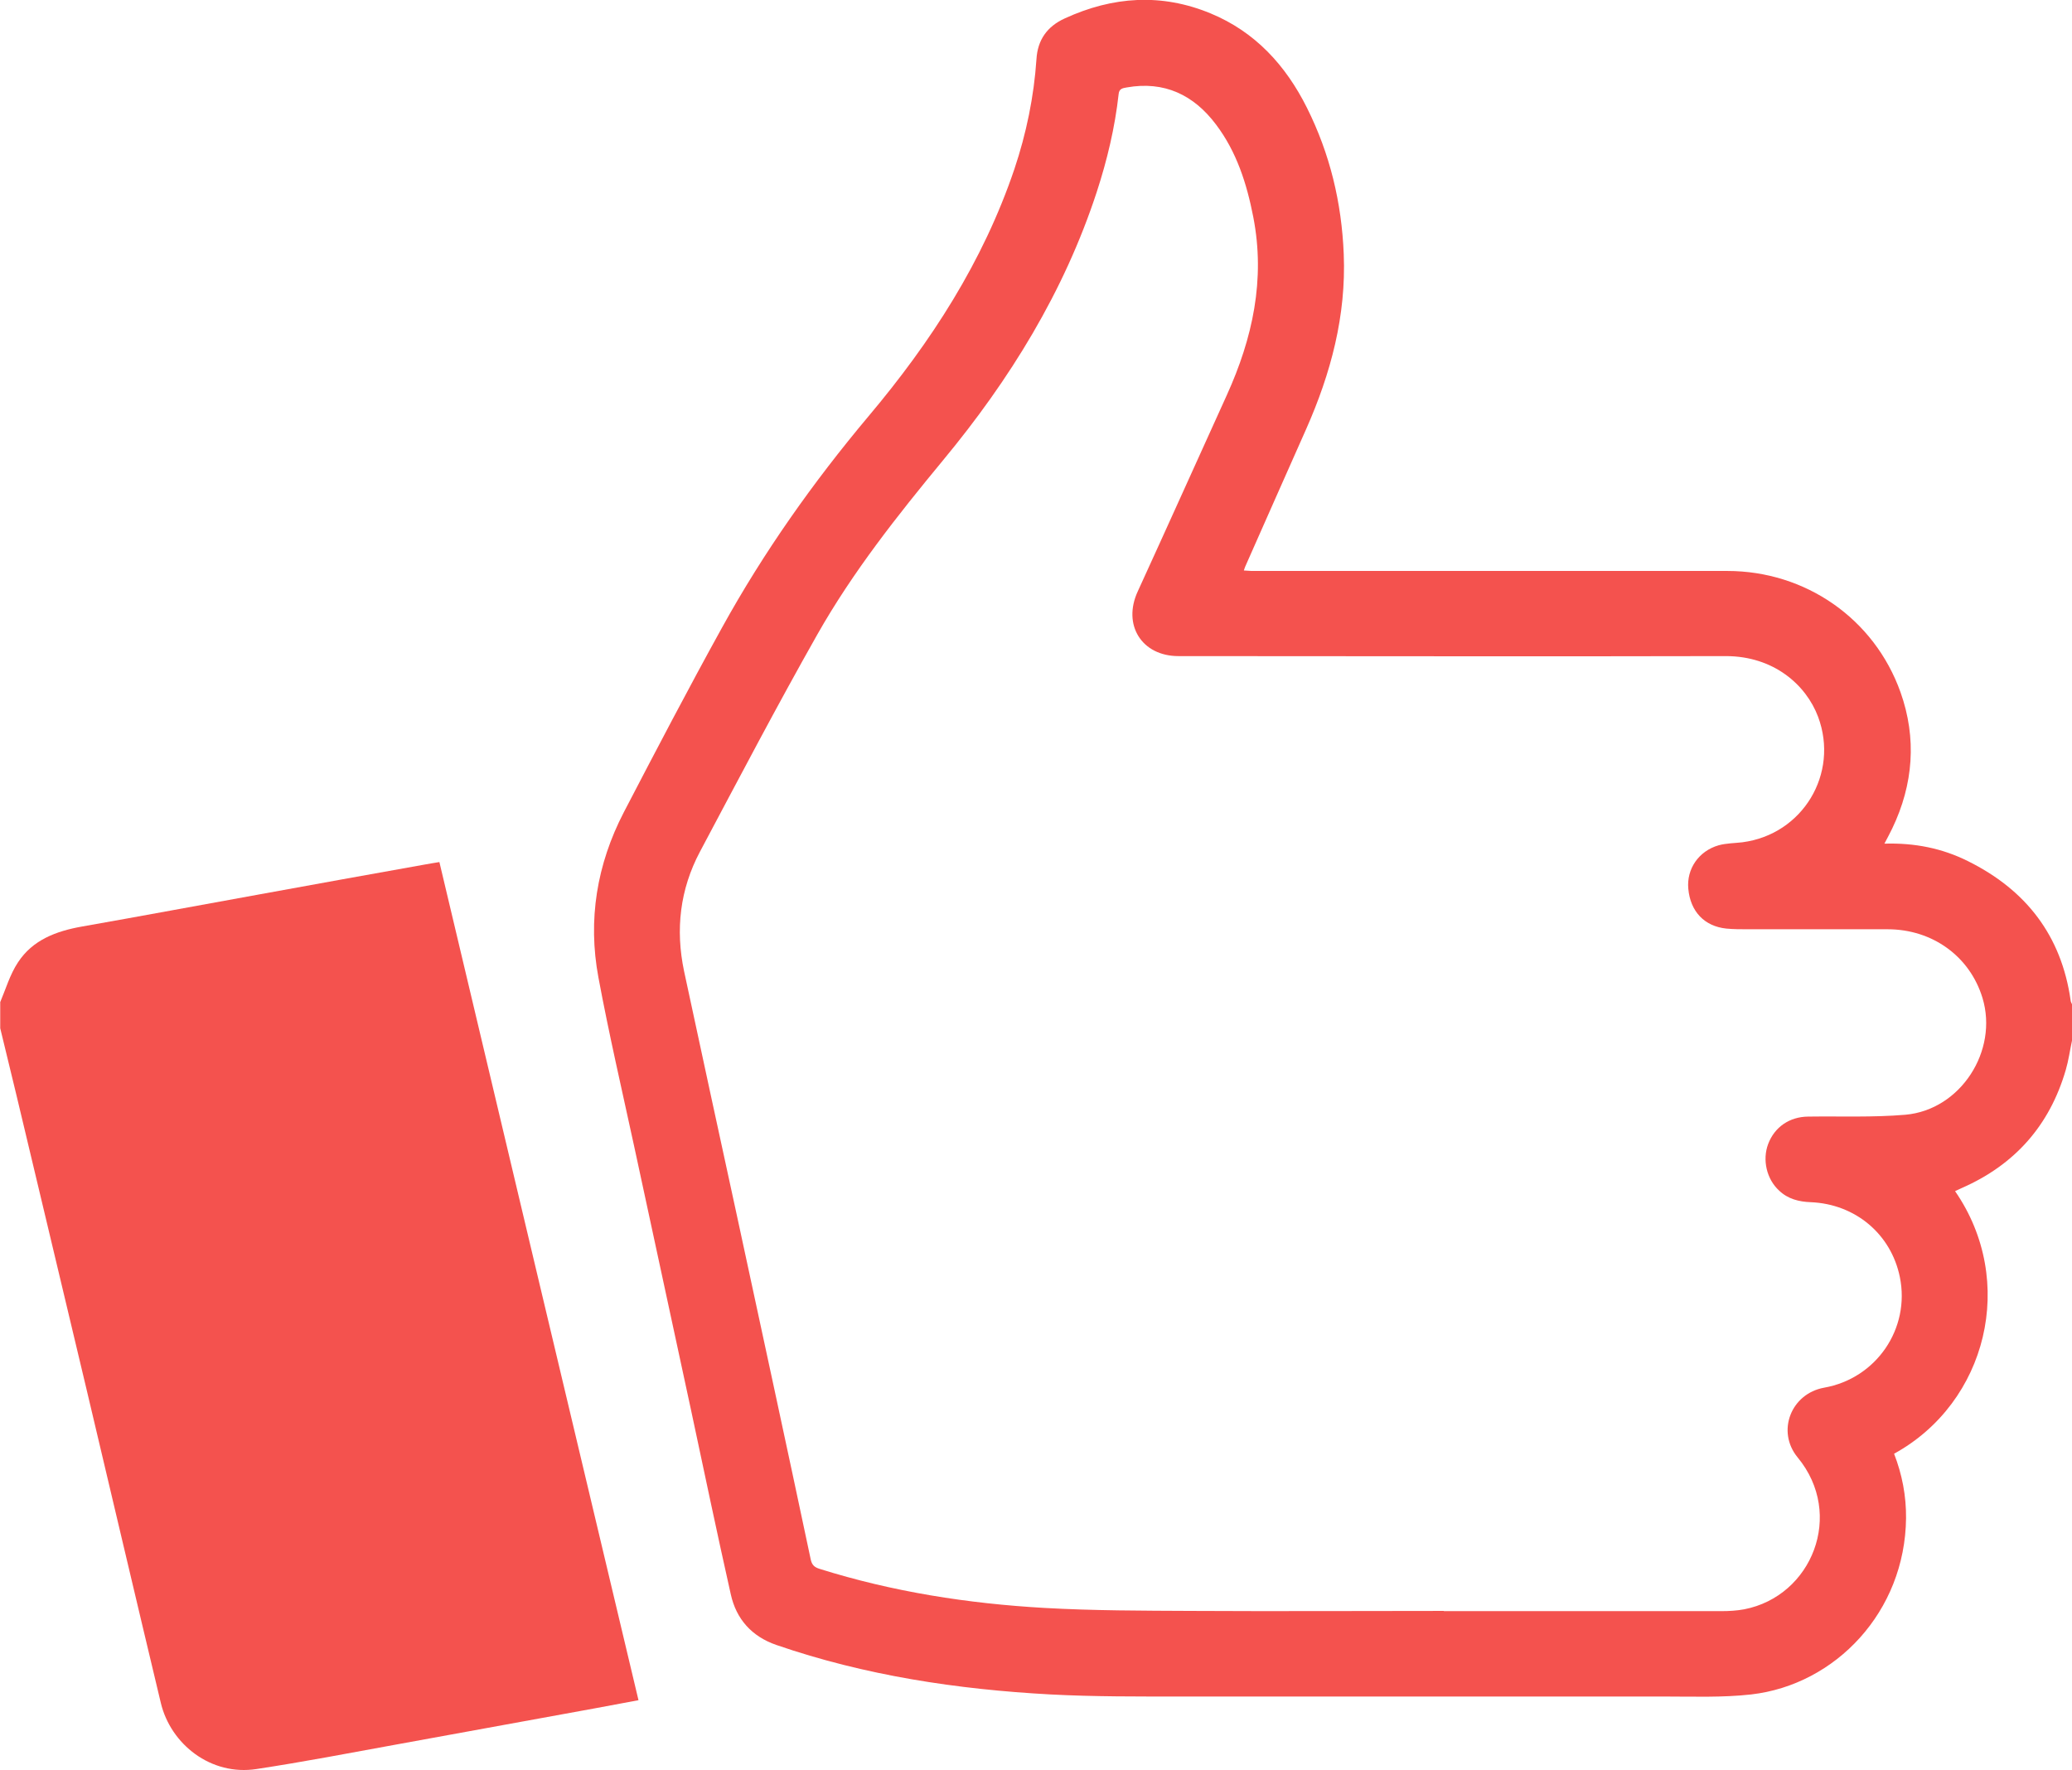<?xml version="1.0" encoding="UTF-8"?>
<svg id="_レイヤー_2" data-name="レイヤー 2" xmlns="http://www.w3.org/2000/svg" viewBox="0 0 90.02 76.92">
  <defs>
    <style>
      .cls-1 {
        fill: #f4524e;
        stroke-width: 0px;
      }
    </style>
  </defs>
  <g id="Our_Values" data-name="Our Values">
    <g id="TD2waX">
      <g>
        <path class="cls-1" d="m90.02,45.22c-.09.42-.15.86-.27,1.27-.7,2.41-2.21,4.12-4.51,5.13-.1.04-.2.1-.3.14,2.7,3.91,1.39,9.19-2.65,11.41.35.9.53,1.84.52,2.8-.04,4.06-3.06,7.24-6.73,7.66-1.25.14-2.52.09-3.78.09-6.98,0-13.95,0-20.93,0-1.91,0-3.83.01-5.73-.09-4.05-.22-8.05-.82-11.91-2.15-1.07-.37-1.74-1.12-1.98-2.2-.6-2.67-1.16-5.35-1.73-8.02-.82-3.8-1.64-7.61-2.46-11.41-.53-2.45-1.1-4.9-1.56-7.37-.47-2.51-.07-4.92,1.1-7.18,1.4-2.69,2.8-5.37,4.27-8.03,1.81-3.28,3.96-6.32,6.37-9.19,2.71-3.22,4.97-6.71,6.33-10.73.52-1.55.85-3.15.96-4.78.05-.83.46-1.42,1.23-1.77,2.09-.96,4.2-1.1,6.33-.22,1.94.8,3.27,2.26,4.19,4.1,1,2,1.51,4.12,1.6,6.36.11,2.68-.56,5.18-1.63,7.6-.88,1.99-1.77,3.98-2.65,5.98-.02.04-.03.09-.06.17.12,0,.23.02.33.02,6.89,0,13.78,0,20.67,0,3.4,0,6.39,2.07,7.53,5.27.71,2,.56,4-.36,5.92-.1.21-.21.41-.34.66,1.31-.04,2.51.2,3.63.76,2.52,1.25,4.06,3.23,4.46,6.05,0,.06.04.11.06.17v1.58Zm-27.28,24.79h0c4.01,0,8.03,0,12.04,0,.34,0,.68-.02,1-.08,2.94-.57,4.37-4.12,2.32-6.6-.93-1.13-.29-2.77,1.15-3.03,2.27-.4,3.75-2.57,3.29-4.81-.38-1.86-1.93-3.17-3.87-3.25-.52-.02-.99-.14-1.37-.5-.55-.5-.74-1.34-.48-2.03.28-.74.93-1.18,1.73-1.19,1.41-.02,2.83.04,4.23-.08,2.4-.21,4.05-2.78,3.35-5.08-.55-1.8-2.17-2.98-4.12-2.98-2.03,0-4.05,0-6.08,0-.31,0-.63,0-.93-.03-.95-.1-1.56-.74-1.65-1.73-.08-.86.45-1.64,1.32-1.89.33-.09.69-.09,1.03-.13,2.62-.34,4.21-2.98,3.29-5.45-.52-1.39-1.93-2.64-4.01-2.64-7.93.02-15.85,0-23.78,0-1.6,0-2.44-1.36-1.77-2.81,1.3-2.84,2.58-5.69,3.87-8.53,1.12-2.47,1.68-5.02,1.15-7.74-.28-1.44-.72-2.83-1.62-4.02-.97-1.29-2.25-1.9-3.88-1.61-.17.03-.33.05-.35.29-.16,1.45-.5,2.87-.95,4.25-1.42,4.34-3.78,8.16-6.67,11.65-1.99,2.41-3.93,4.86-5.47,7.58-1.76,3.11-3.42,6.28-5.1,9.44-.87,1.64-1.07,3.38-.69,5.19.76,3.55,1.53,7.09,2.3,10.64,1.07,4.97,2.15,9.94,3.2,14.91.05.25.16.35.38.42,3.18,1,6.45,1.51,9.77,1.7,2.13.12,4.27.12,6.4.13,3.65.02,7.3,0,10.95,0Z"/>
        <path class="cls-1" d="m0,43.57c.25-.59.43-1.22.78-1.75.64-.98,1.66-1.36,2.79-1.56,2.56-.45,5.12-.93,7.67-1.39,2.4-.44,4.8-.87,7.2-1.3.21-.04.41-.07.65-.11,2.88,12.15,5.76,24.27,8.65,36.42-.66.12-1.3.24-1.93.36-2.85.52-5.7,1.04-8.56,1.56-2.03.37-4.06.76-6.1,1.07-1.99.31-3.73-1.08-4.16-2.86-1.09-4.56-2.16-9.12-3.24-13.68-1.01-4.26-2.03-8.51-3.04-12.76-.23-.96-.47-1.93-.7-2.89,0-.38,0-.75,0-1.13Z"/>
      </g>
    </g>
  </g>
</svg>